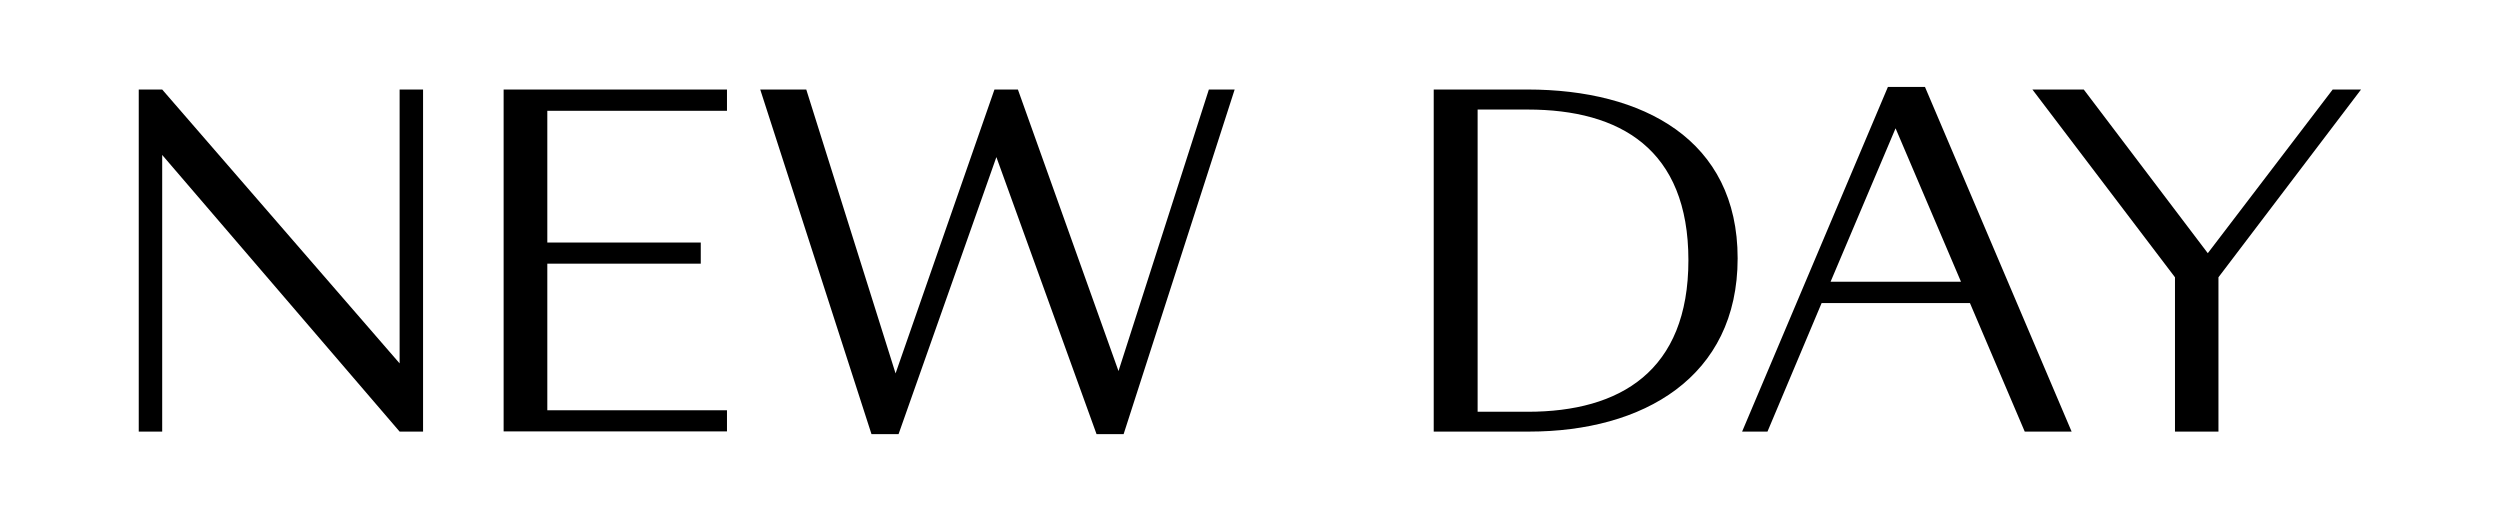 <?xml version="1.0" encoding="utf-8"?>
<!-- Generator: Adobe Illustrator 25.4.1, SVG Export Plug-In . SVG Version: 6.00 Build 0)  -->
<svg version="1.1" id="Lager_1" xmlns="http://www.w3.org/2000/svg" xmlns:xlink="http://www.w3.org/1999/xlink" x="0px" y="0px"
	 viewBox="0 0 1173 244.6" style="enable-background:new 0 0 1173 244.6;" xml:space="preserve">
<g>
	<path d="M187.5,170.5V42h11v160.5h-11L76.1,72.7v129.8h-11V42h11L187.5,170.5z"/>
	<path d="M236.3,42h104.8V52h-84.3v61.8h72v9.9h-72v68.8h84.3v9.9H236.3V42z"/>
	<path d="M356.7,42h21.6l41.9,133.2L466.6,42h11l47.2,132.1L567.2,42h12.1l-52.1,161.7h-12.7l-47-130l-45.9,130h-12.7L356.7,42z"/>
	<path d="M672.7,202.5V42h44c54.2,0,98.6,23.5,98.6,79.2c0,55.9-44.5,81.3-97.8,81.3H672.7z M716.8,193.2
		c43.4,0,75.4-19.1,75.4-71.1c0-52.1-32-70.7-75.4-70.7h-23.5v141.8H716.8z"/>
	<path d="M924.3,142.2h-69.6l-25.4,60.3h-11.9l68.4-161.7h17.4l68.8,161.7h-22L924.3,142.2z M920.1,132.2l-30.7-72l-30.5,72H920.1z"
		/>
	<path d="M1041,202.5h-20.5v-72.4L953.6,42h24.1l58.2,76.8l58.6-76.8h13.3l-66.9,88.1V202.5z"/>
</g>
</svg>
